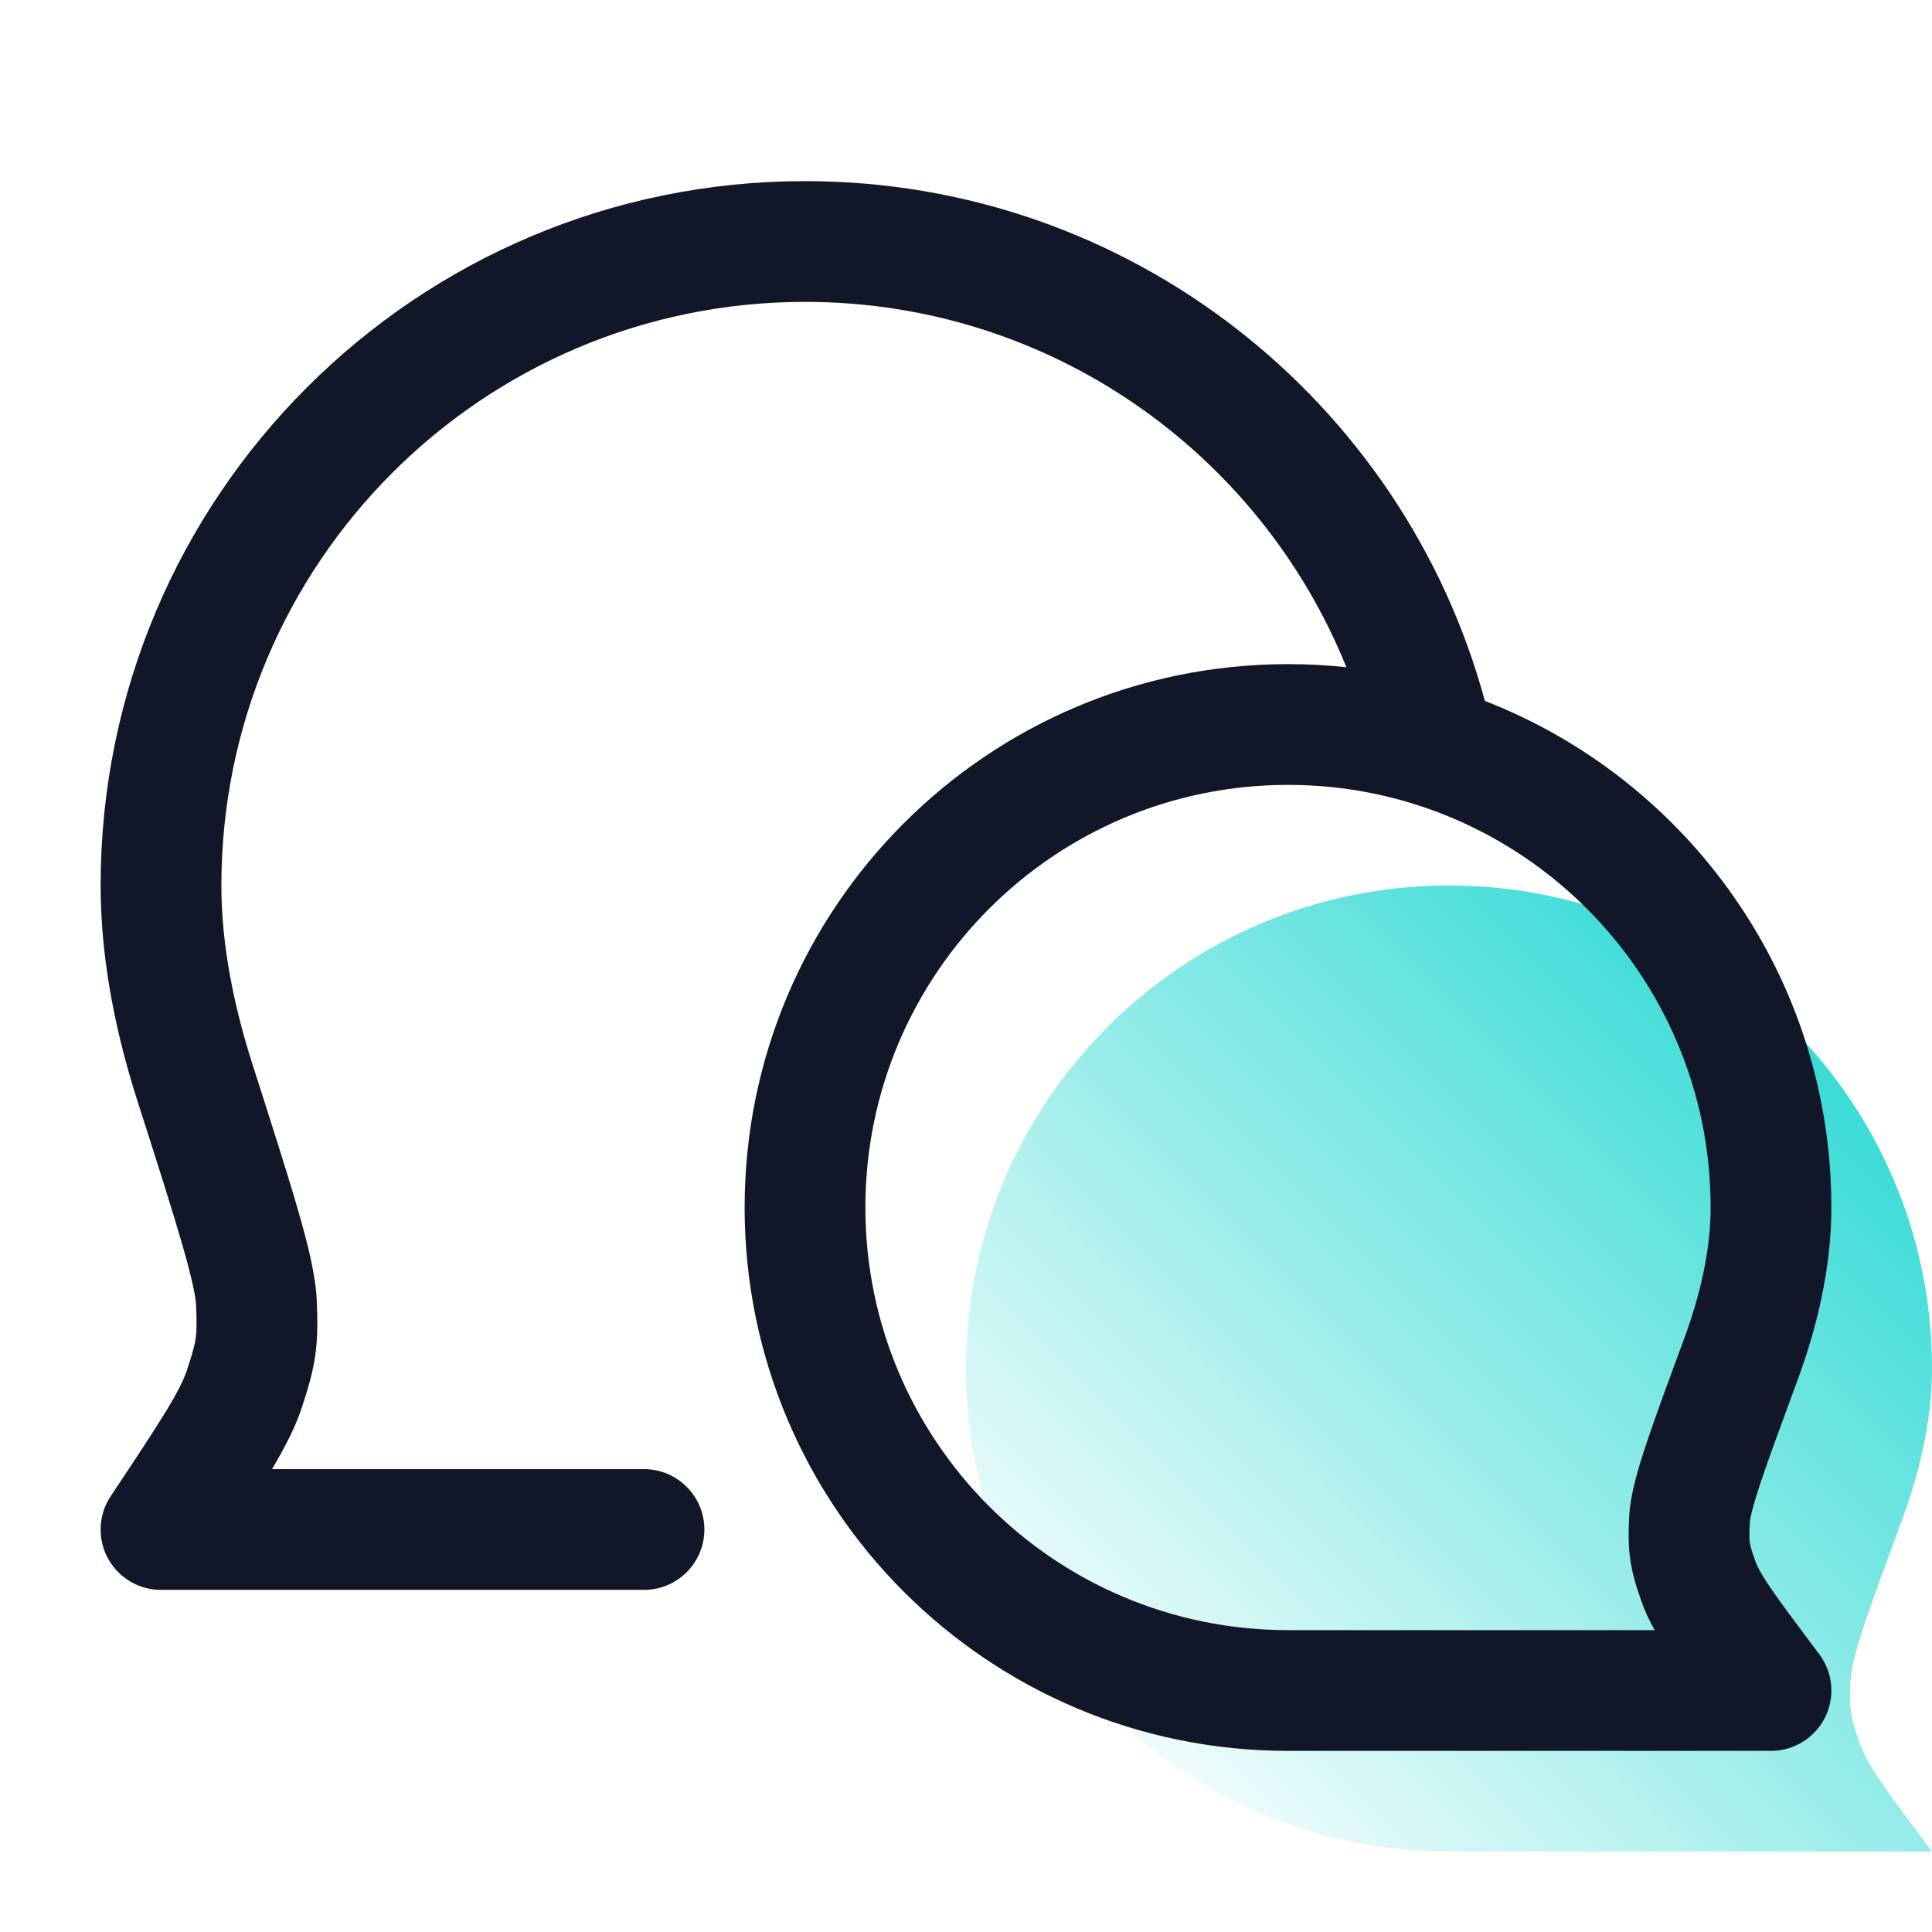<svg width="48" height="48" viewBox="0 0 48 48" fill="none" xmlns="http://www.w3.org/2000/svg">
<path d="M36 46C29.373 46 24 40.627 24 34C24 27.373 29.373 22 36 22C42.627 22 48 27.373 48 34C48 35.305 47.681 36.61 47.25 37.776C46.423 40.019 46.009 41.141 45.976 41.743C45.938 42.432 45.972 42.661 46.205 43.311C46.408 43.878 46.899 44.532 47.88 45.84L48 46H36Z" fill="url(#paint0_linear_12771_21094)"/>
<path d="M20 4.5C28.08 4.5 34.875 9.975 36.891 17.414C41.929 19.373 45.5 24.269 45.5 30C45.5 31.539 45.126 33.027 44.657 34.296C44.24 35.428 43.94 36.241 43.738 36.848C43.524 37.492 43.478 37.748 43.474 37.824C43.456 38.148 43.463 38.255 43.474 38.325C43.484 38.395 43.508 38.5 43.617 38.805C43.655 38.909 43.744 39.091 43.991 39.454C44.238 39.817 44.581 40.275 45.08 40.94L45.2 41.1C45.541 41.554 45.596 42.163 45.342 42.671C45.088 43.179 44.568 43.5 44 43.5H32C24.544 43.5 18.5 37.456 18.5 30C18.5 22.544 24.544 16.5 32 16.5C32.49 16.5 32.974 16.526 33.45 16.577C31.303 11.255 26.089 7.5 20 7.5C11.992 7.5 5.5 13.992 5.5 22C5.5 23.484 5.814 25.01 6.27 26.432C6.765 27.98 7.148 29.174 7.409 30.081C7.66 30.952 7.845 31.706 7.87 32.315C7.89 32.801 7.896 33.221 7.834 33.663C7.772 34.105 7.651 34.508 7.499 34.969C7.344 35.44 7.094 35.934 6.758 36.5H16C16.828 36.5 17.5 37.172 17.5 38C17.5 38.828 16.828 39.5 16 39.5H4C3.172 39.5 2.5 38.828 2.5 38C2.5 37.686 2.597 37.395 2.762 37.154C4.032 35.249 4.476 34.555 4.649 34.029C4.793 33.593 4.84 33.406 4.862 33.247C4.885 33.088 4.891 32.895 4.872 32.437C4.864 32.233 4.783 31.802 4.526 30.912C4.28 30.058 3.915 28.914 3.413 27.347C2.896 25.733 2.5 23.888 2.5 22C2.5 12.335 10.335 4.5 20 4.5ZM32 19.5C26.201 19.5 21.5 24.201 21.5 30C21.5 35.799 26.201 40.5 32 40.5H41.109C40.985 40.278 40.877 40.052 40.793 39.817C40.669 39.473 40.56 39.137 40.505 38.758C40.45 38.379 40.459 38.026 40.478 37.661C40.507 37.136 40.684 36.529 40.892 35.902C41.112 35.237 41.433 34.368 41.843 33.257C42.235 32.194 42.5 31.071 42.5 30C42.5 24.201 37.799 19.5 32 19.5Z" fill="#111729"/>
<defs>
<linearGradient id="paint0_linear_12771_21094" x1="44.667" y1="22" x2="24.333" y2="42.333" gradientUnits="userSpaceOnUse">
<stop stop-color="#26D8D2"/>
<stop offset="1" stop-color="#26D8D2" stop-opacity="0"/>
</linearGradient>
</defs>
</svg>

